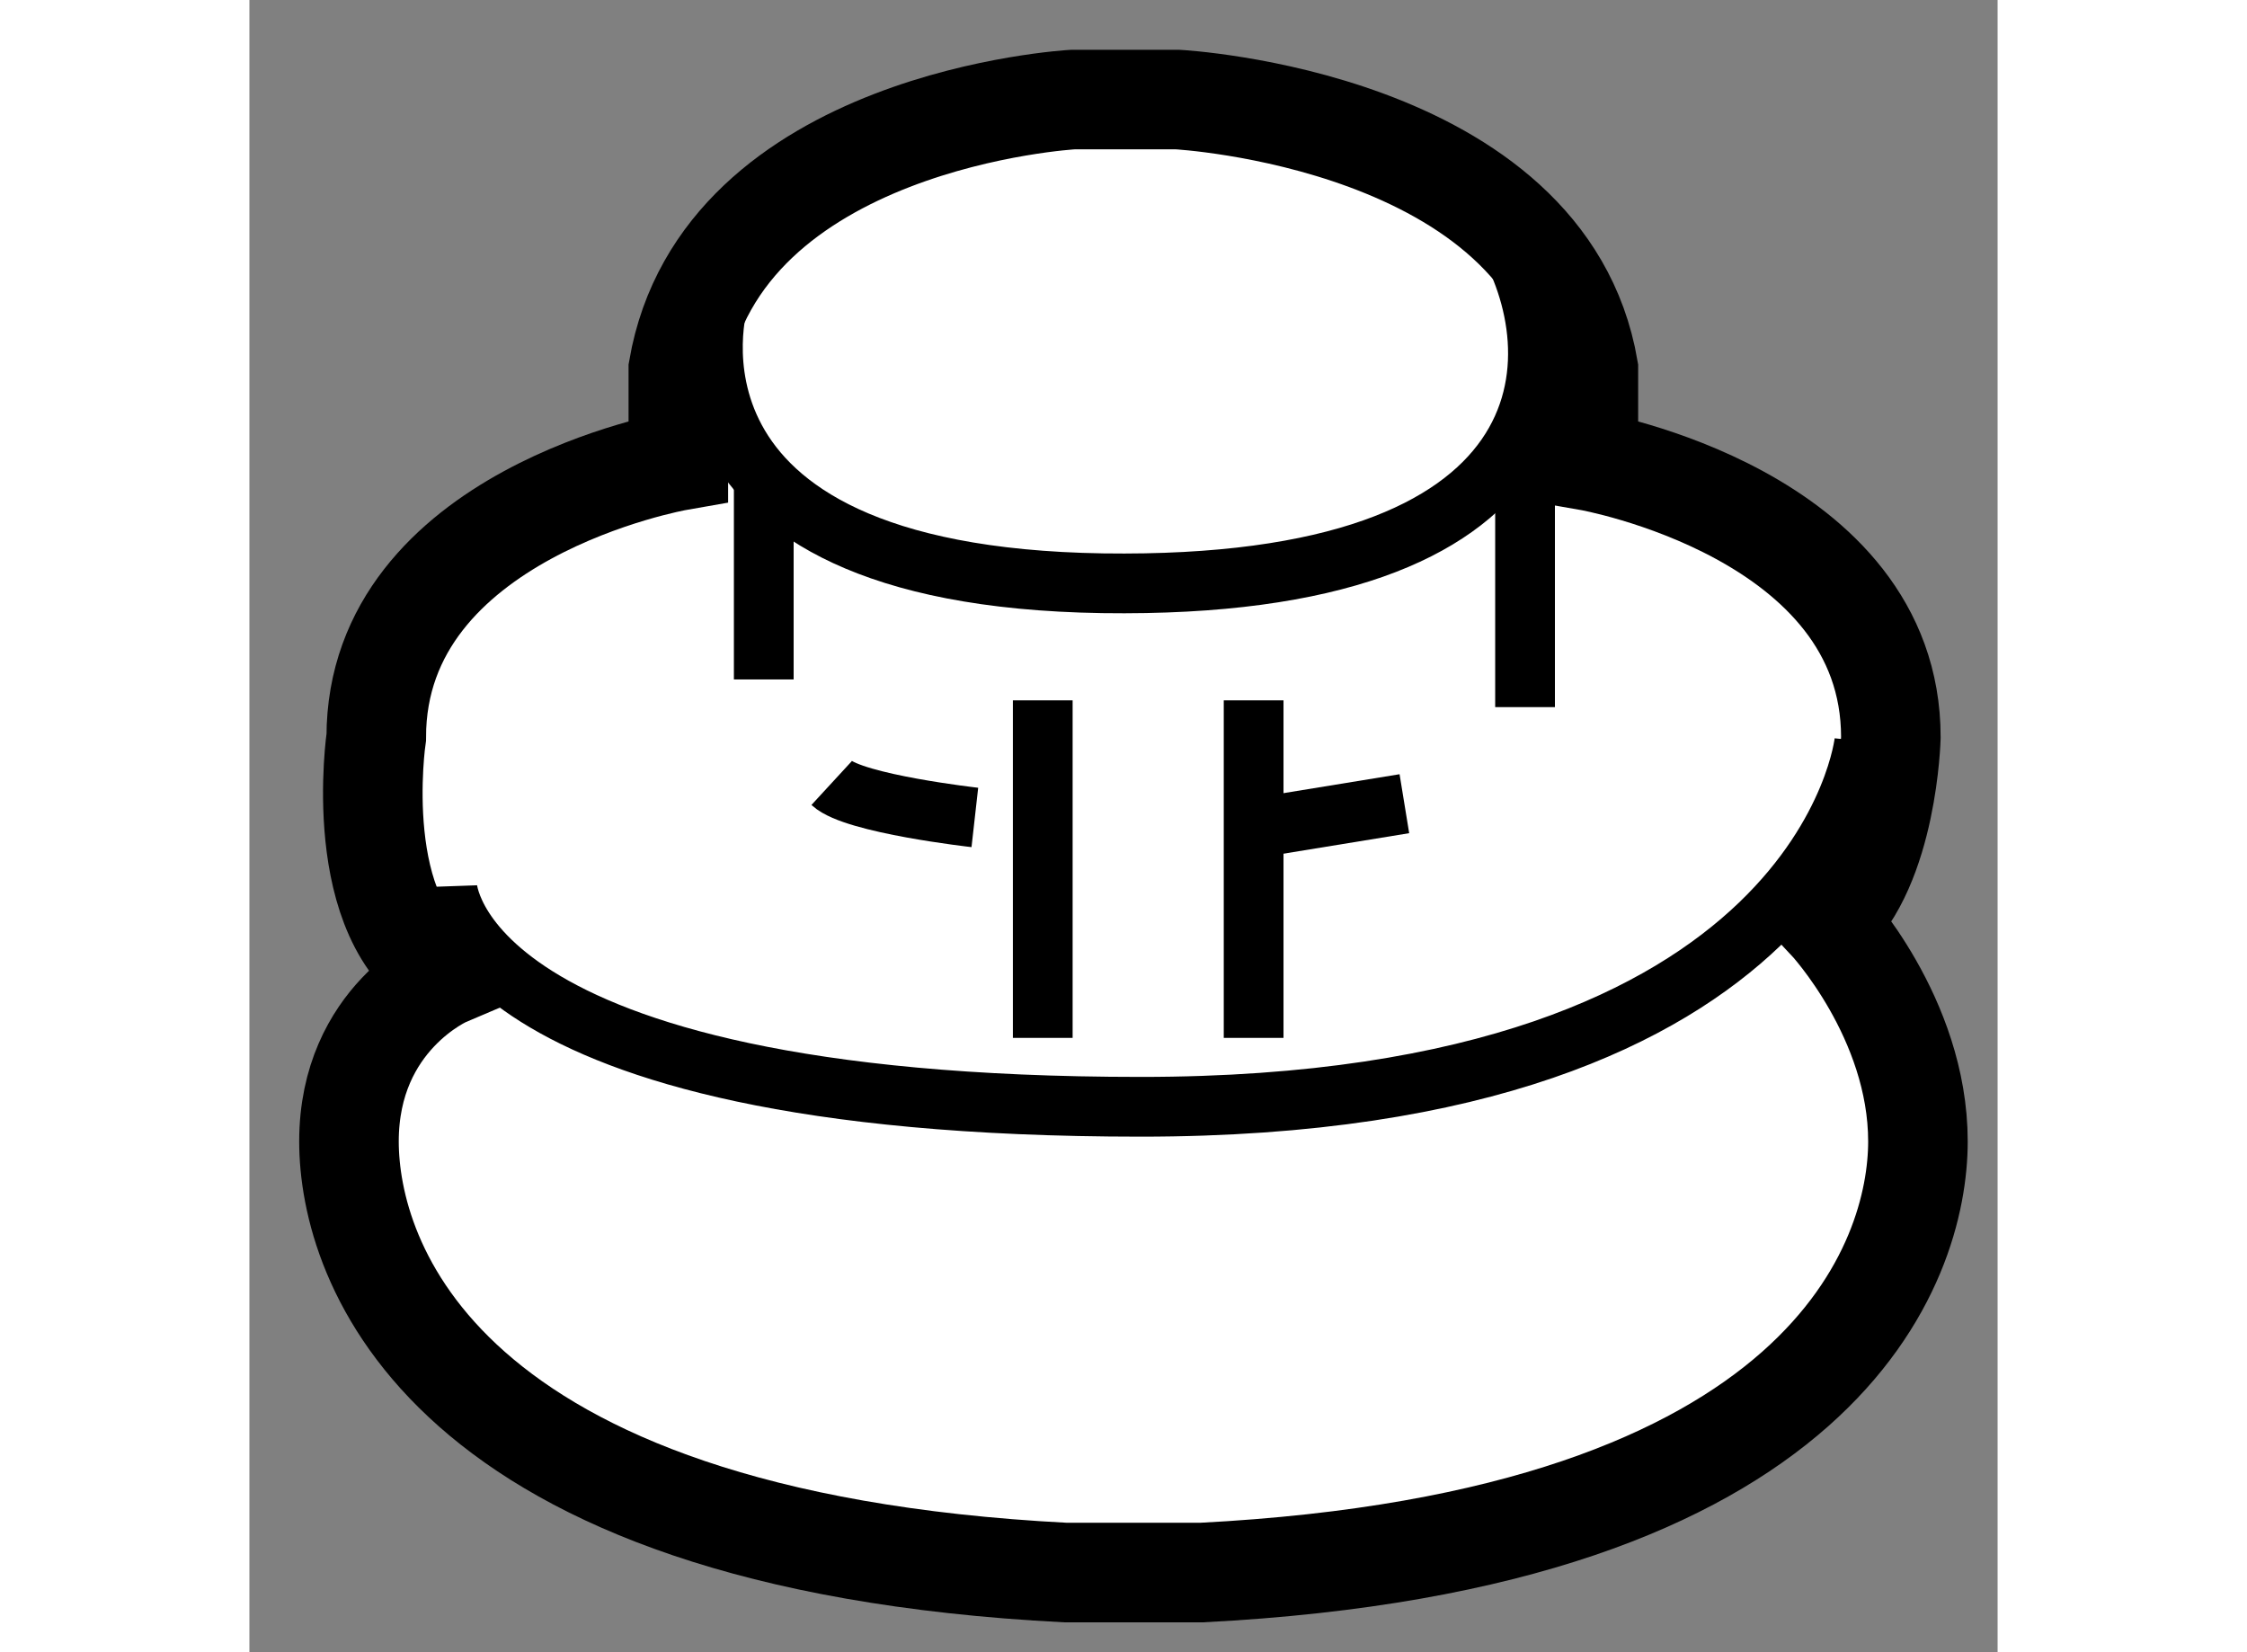 <?xml version="1.0" encoding="utf-8"?>
<!-- Generator: Adobe Illustrator 15.1.0, SVG Export Plug-In . SVG Version: 6.00 Build 0)  -->
<!DOCTYPE svg PUBLIC "-//W3C//DTD SVG 1.1//EN" "http://www.w3.org/Graphics/SVG/1.1/DTD/svg11.dtd">
<svg version="1.1" xmlns="http://www.w3.org/2000/svg" xmlns:xlink="http://www.w3.org/1999/xlink" x="0px" y="0px" width="244.8px"
	 height="180px" viewBox="74.323 152.909 8.779 8.297" enable-background="new 0 0 244.8 180" xml:space="preserve">
	
<rect x="74.323" y="152.909" width="8.779" height="8.297" fill="#808080" stroke="none"/>
	
<g><path fill="#FFFFFF" stroke="#000000" stroke-width="0.5" d="M79.104,160.806c3.151-0.162,3.598-1.572,3.598-2.165
				c0-0.622-0.454-1.107-0.454-1.107c0.303-0.276,0.318-0.923,0.318-0.923c0-1.123-1.519-1.388-1.519-1.388v-0.462
				c-0.215-1.254-2.063-1.352-2.063-1.352h-0.526c0,0-1.764,0.098-1.981,1.352v0.462c0,0-1.517,0.265-1.517,1.388
				c0,0-0.136,0.923,0.355,1.199c0,0-0.492,0.209-0.492,0.831c0,0.593,0.447,2.003,3.599,2.165H79.104z"></path><path fill="none" stroke="#000000" stroke-width="0.3" d="M76.679,154.418c0,0-0.416,1.384,1.93,1.42
				c2.347,0.034,2.385-1.144,2.006-1.766"></path><line fill="none" stroke="#000000" stroke-width="0.3" x1="76.906" y1="155.284" x2="76.906" y2="156.321"></line><line fill="none" stroke="#000000" stroke-width="0.3" x1="80.729" y1="155.146" x2="80.729" y2="156.46"></line><path fill="none" stroke="#000000" stroke-width="0.3" d="M75.316,157.36c0,0,0.039,1.107,3.483,1.107s3.634-1.835,3.634-1.835"></path><line fill="none" stroke="#000000" stroke-width="0.3" x1="78.307" y1="156.426" x2="78.307" y2="158.121"></line><line fill="none" stroke="#000000" stroke-width="0.3" x1="79.366" y1="156.426" x2="79.366" y2="158.121"></line><line fill="none" stroke="#000000" stroke-width="0.3" x1="79.479" y1="157.05" x2="80.123" y2="156.945"></line><path fill="none" stroke="#000000" stroke-width="0.3" d="M77.966,157.014c0,0-0.605-0.068-0.719-0.173"></path></g>


</svg>